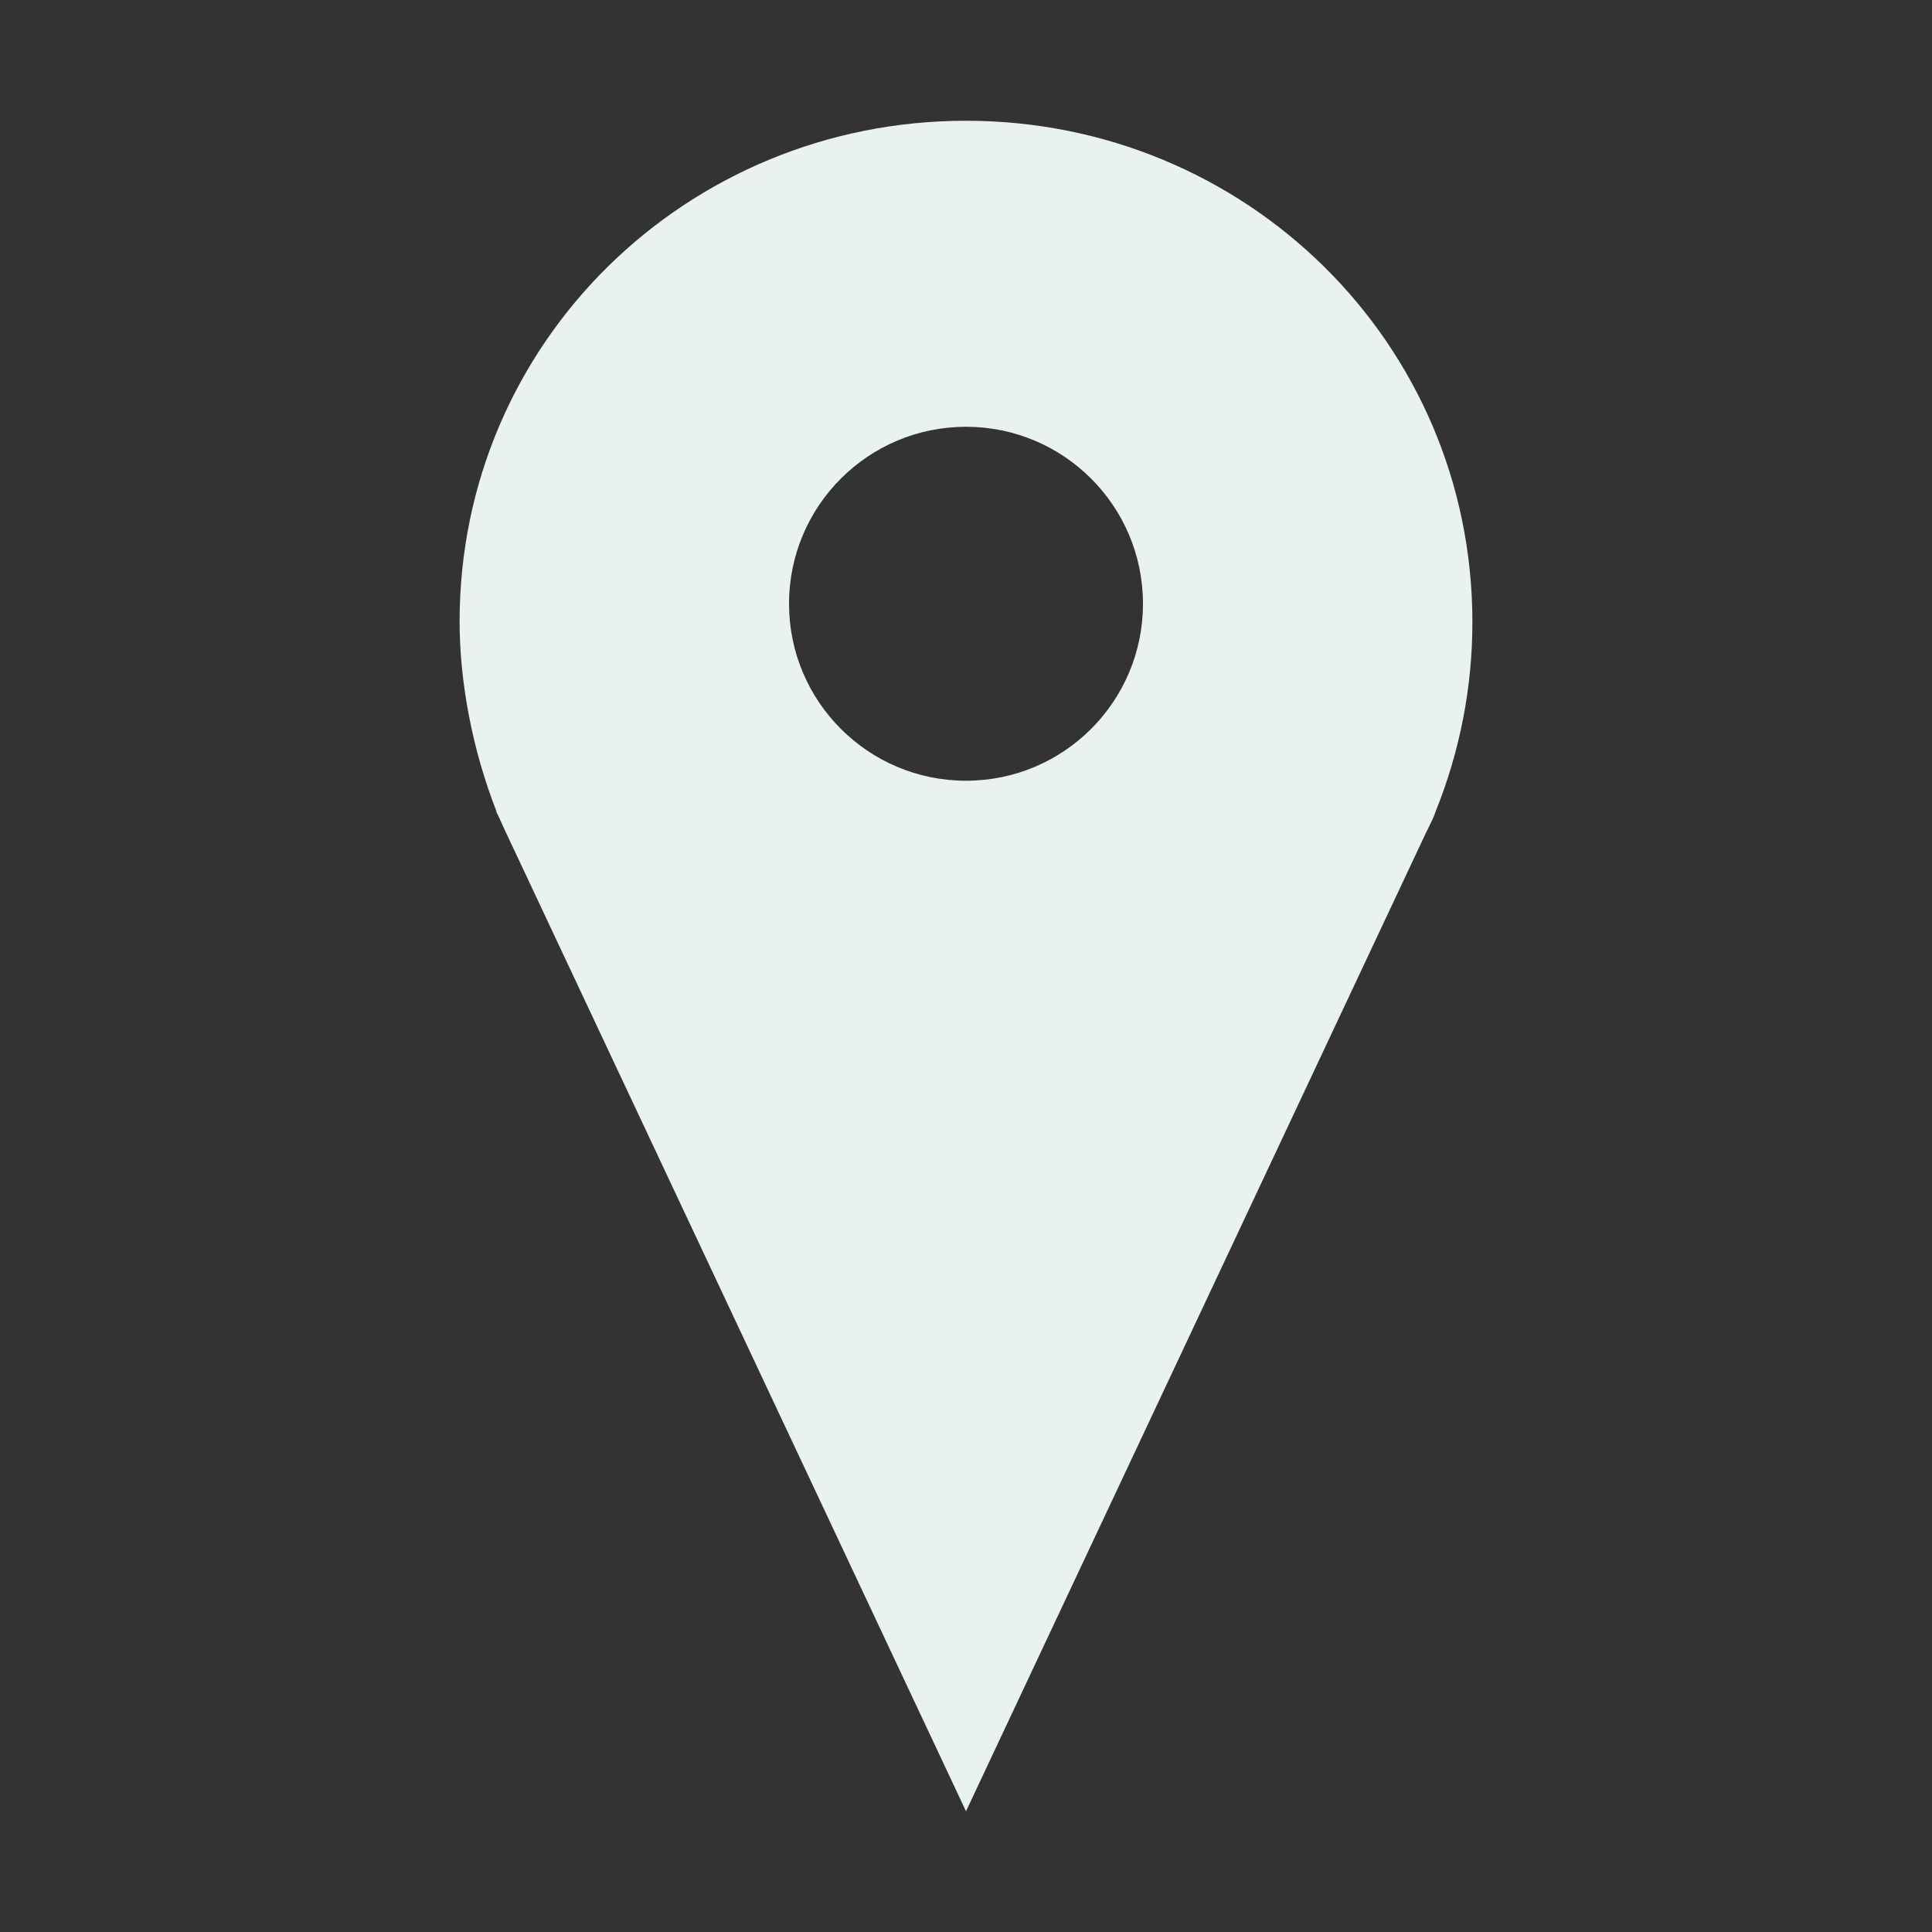 <svg height="512px" id="Layer_1" style="enable-background:new 0 0 512 512;" version="1.1" viewBox="0 0 512 512" width="512px" xml:space="preserve" xmlns="http://www.w3.org/2000/svg" xmlns:xlink="http://www.w3.org/1999/xlink"><rect x="0" y="0" width="512" height="512" fill="#333333" stroke="none"/><g><path d="M256,32c-74,0-134.2,58.7-134.2,132.7c0,16.4,3.5,34.3,9.8,50.4l-0.1,0l0.6,1.2c0.5,1.1,1,2.2,1.5,3.3L256,480l121.8-259.1   l0.6-1.2c0.5-1.1,1.1-2.2,1.6-3.4l0.4-1.1c6.5-16.1,9.8-33.1,9.8-50.3C390.2,90.7,330,32,256,32z M256,206.9   c-25.9,0-46.9-21-46.9-46.9c0-25.9,21-46.9,46.9-46.9c25.9,0,46.9,21,46.9,46.9C302.9,185.9,281.9,206.9,256,206.9z" fill="#e9f1f1" opacity="1" original-fill="#000000"></path></g></svg>
